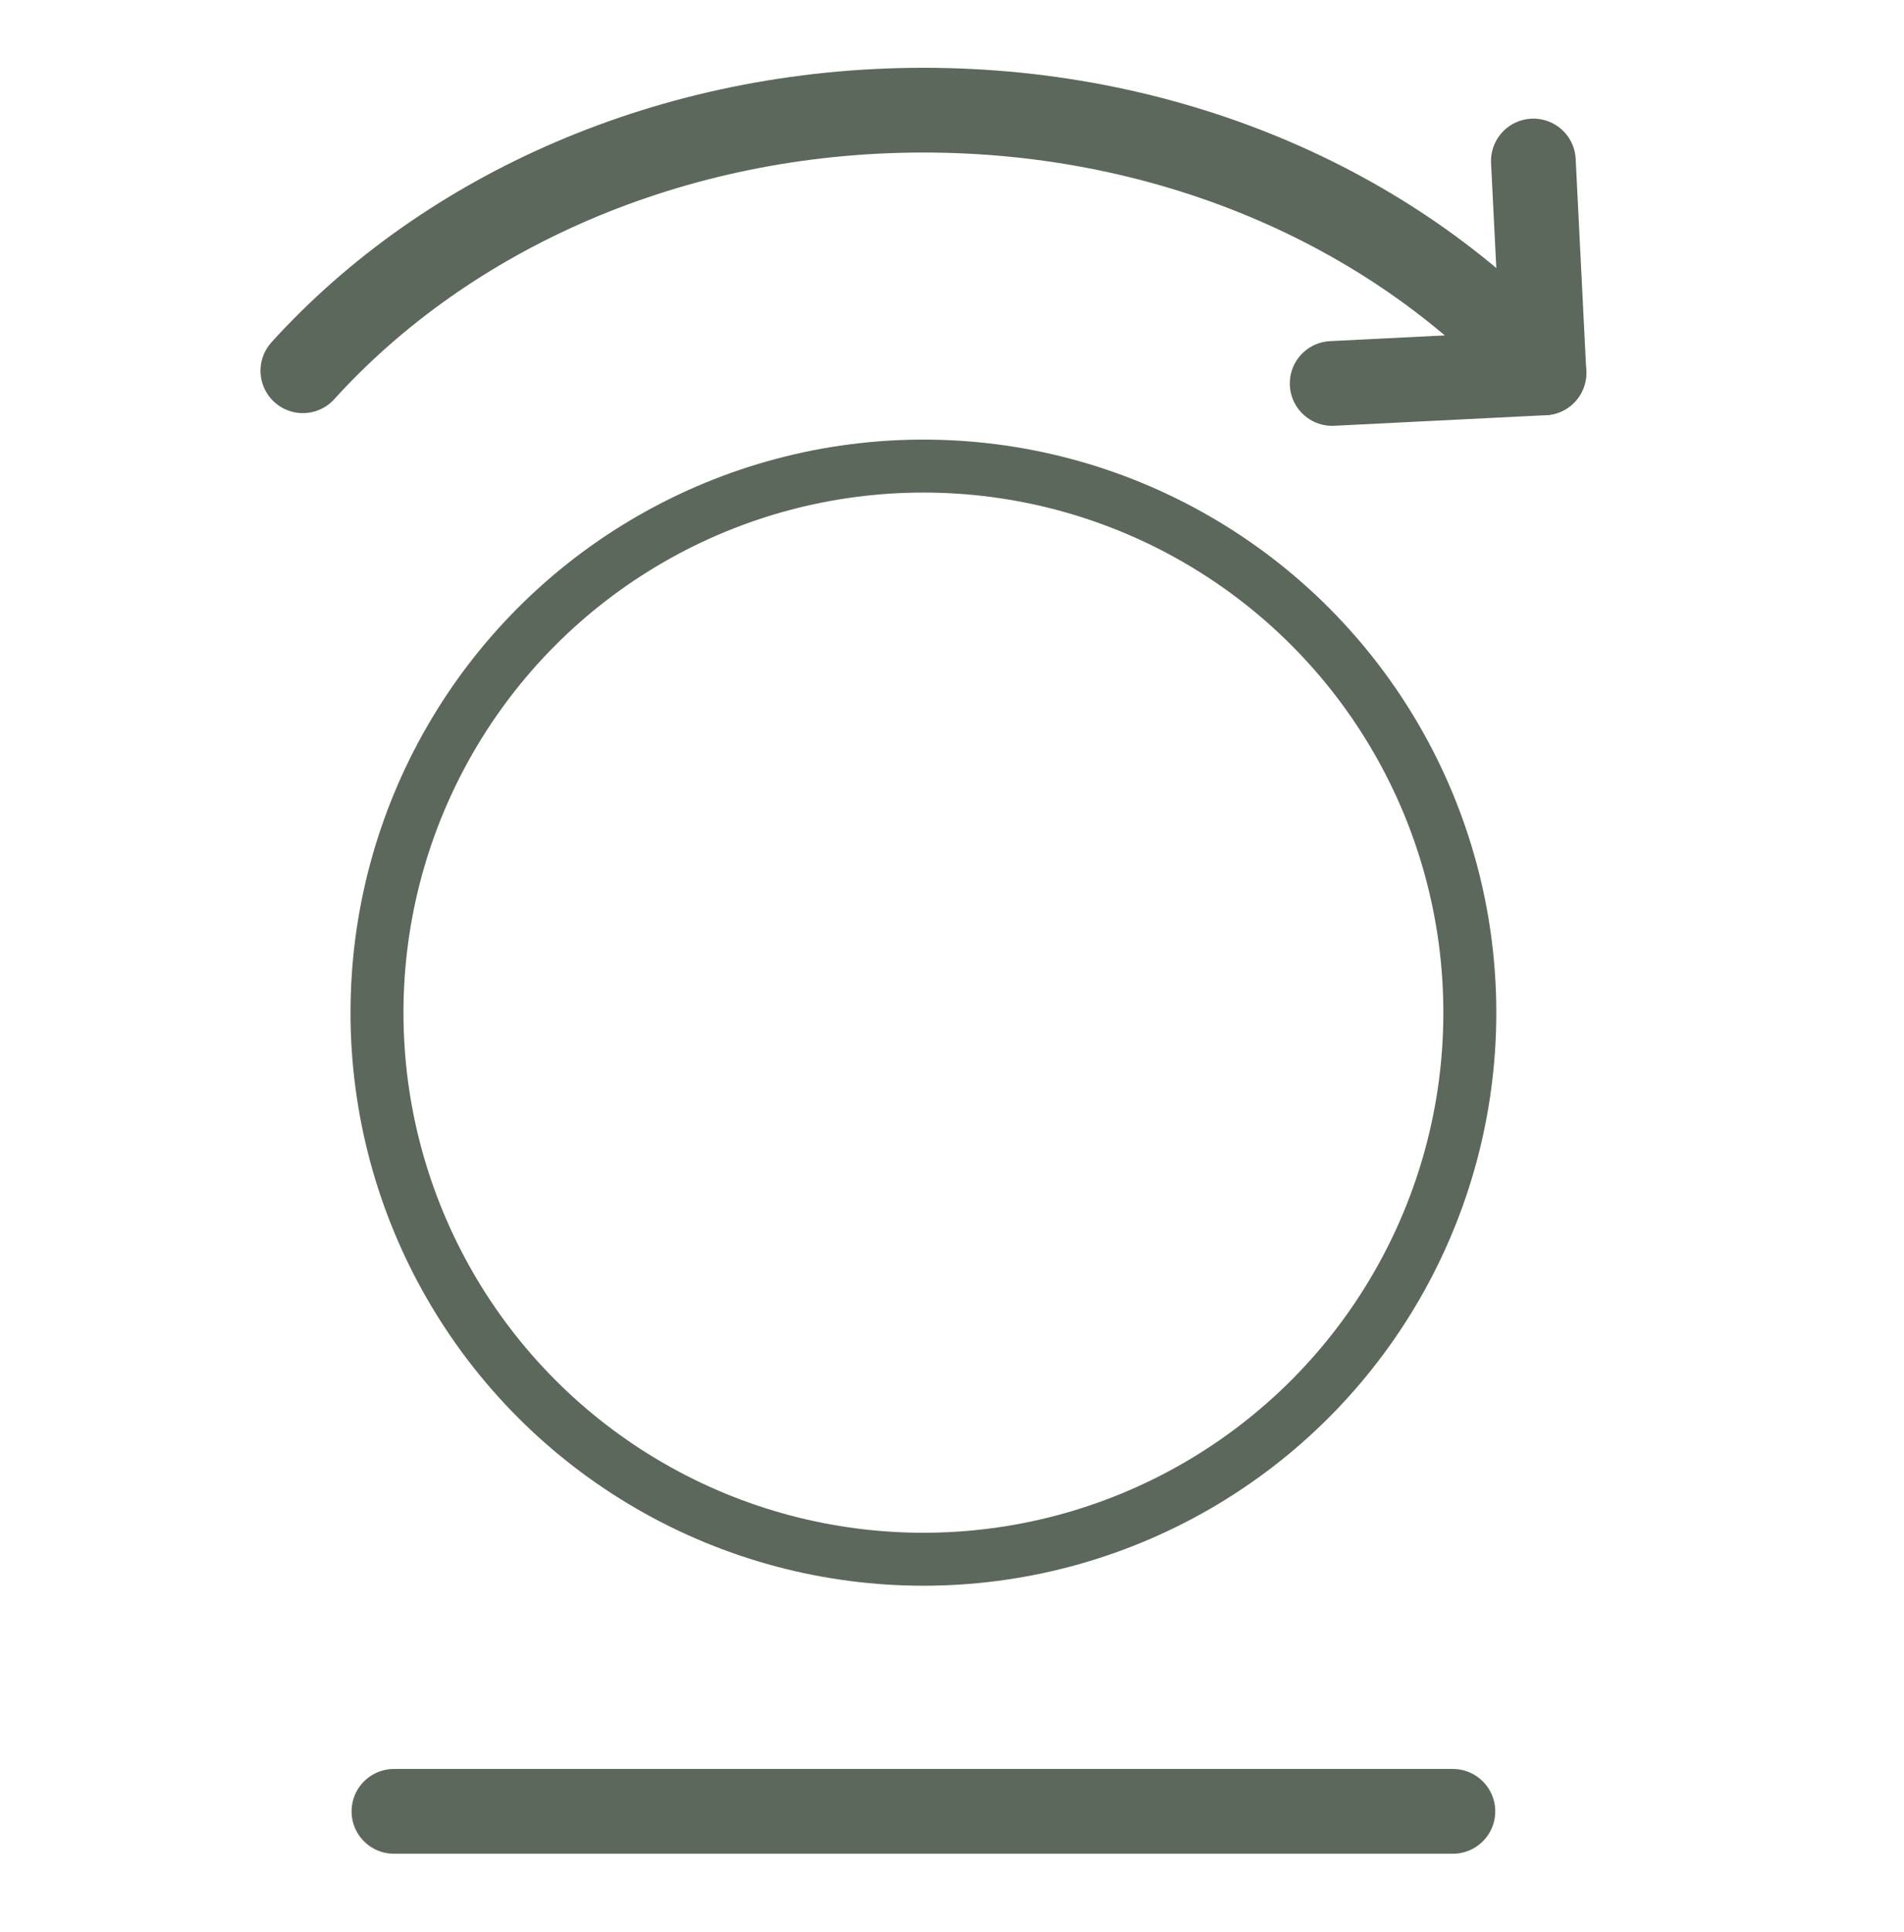 <svg xmlns="http://www.w3.org/2000/svg" xmlns:xlink="http://www.w3.org/1999/xlink" id="Ebene_1" x="0px" y="0px" viewBox="0 0 89.9 91.2" style="enable-background:new 0 0 89.9 91.2;" xml:space="preserve">
<style type="text/css">
	.st0{fill:none;stroke:#5C685B;stroke-width:2.5;stroke-linecap:round;stroke-linejoin:round;stroke-miterlimit:10;}
	.st1{fill:none;stroke:#5C685B;stroke-width:4;stroke-linecap:round;stroke-linejoin:round;stroke-miterlimit:10;}
	.st2{display:none;}
	.st3{display:inline;fill:none;stroke:#5C685B;stroke-width:2.5;stroke-linecap:round;stroke-linejoin:round;stroke-miterlimit:10;}
	.st4{display:inline;fill:none;stroke:#5C685B;stroke-width:4;stroke-linecap:round;stroke-linejoin:round;stroke-miterlimit:10;}
	.st5{display:inline;}
</style>
<g>
	<circle class="st0" cx="43.6" cy="47.8" r="25.8"></circle>
	<line class="st1" x1="18.6" y1="85.5" x2="68.6" y2="85.5"></line>
	<g>
		<path class="st1" d="M14.3,17.5C21.1,10,31.7,5.2,43.6,5.2c11.9,0,22.5,4.8,29.3,12.4"></path>
	</g>
	<polyline class="st1" points="72.4,7.6 72.9,17.6 62.9,18.1  "></polyline>
</g>
<g class="st2">
	<path class="st3" d="M68.7,41.6c0,12.5-10.5,33.7-23,33.7S23.5,54.1,23.5,41.6s9.8-11.5,22.2-11.5S68.7,29.1,68.7,41.6z"></path>
	<path class="st4" d="M23.5,78.5c0,0,10.4,8.4,22.4,8.4s22.8-8.4,22.8-8.4"></path>
	<g class="st5">
		<line class="st1" x1="46.1" y1="19.9" x2="46.1" y2="3"></line>
		<polyline class="st1" points="52.9,13.1 46.1,19.9 39.3,13.1   "></polyline>
	</g>
</g>
<g class="st2">
	<path class="st3" d="M86.8,45.6c0,14.3-27.5,18.8-41.8,18.8S3.2,59.9,3.2,45.6S30.8,26.9,45,26.9S86.8,31.4,86.8,45.6z"></path>
	<line class="st4" x1="20" y1="80" x2="70.1" y2="80"></line>
	<line class="st4" x1="20" y1="11.2" x2="70.1" y2="11.2"></line>
	<g class="st5">
		<line class="st1" x1="12.6" y1="45.6" x2="29.6" y2="45.6"></line>
		<polyline class="st1" points="19.1,52.7 12,45.6 19.1,38.6   "></polyline>
	</g>
	<g class="st5">
		<line class="st1" x1="77.2" y1="45.6" x2="60" y2="45.6"></line>
		<polyline class="st1" points="70.5,38.6 77.6,45.6 70.5,52.7   "></polyline>
	</g>
</g>
</svg>